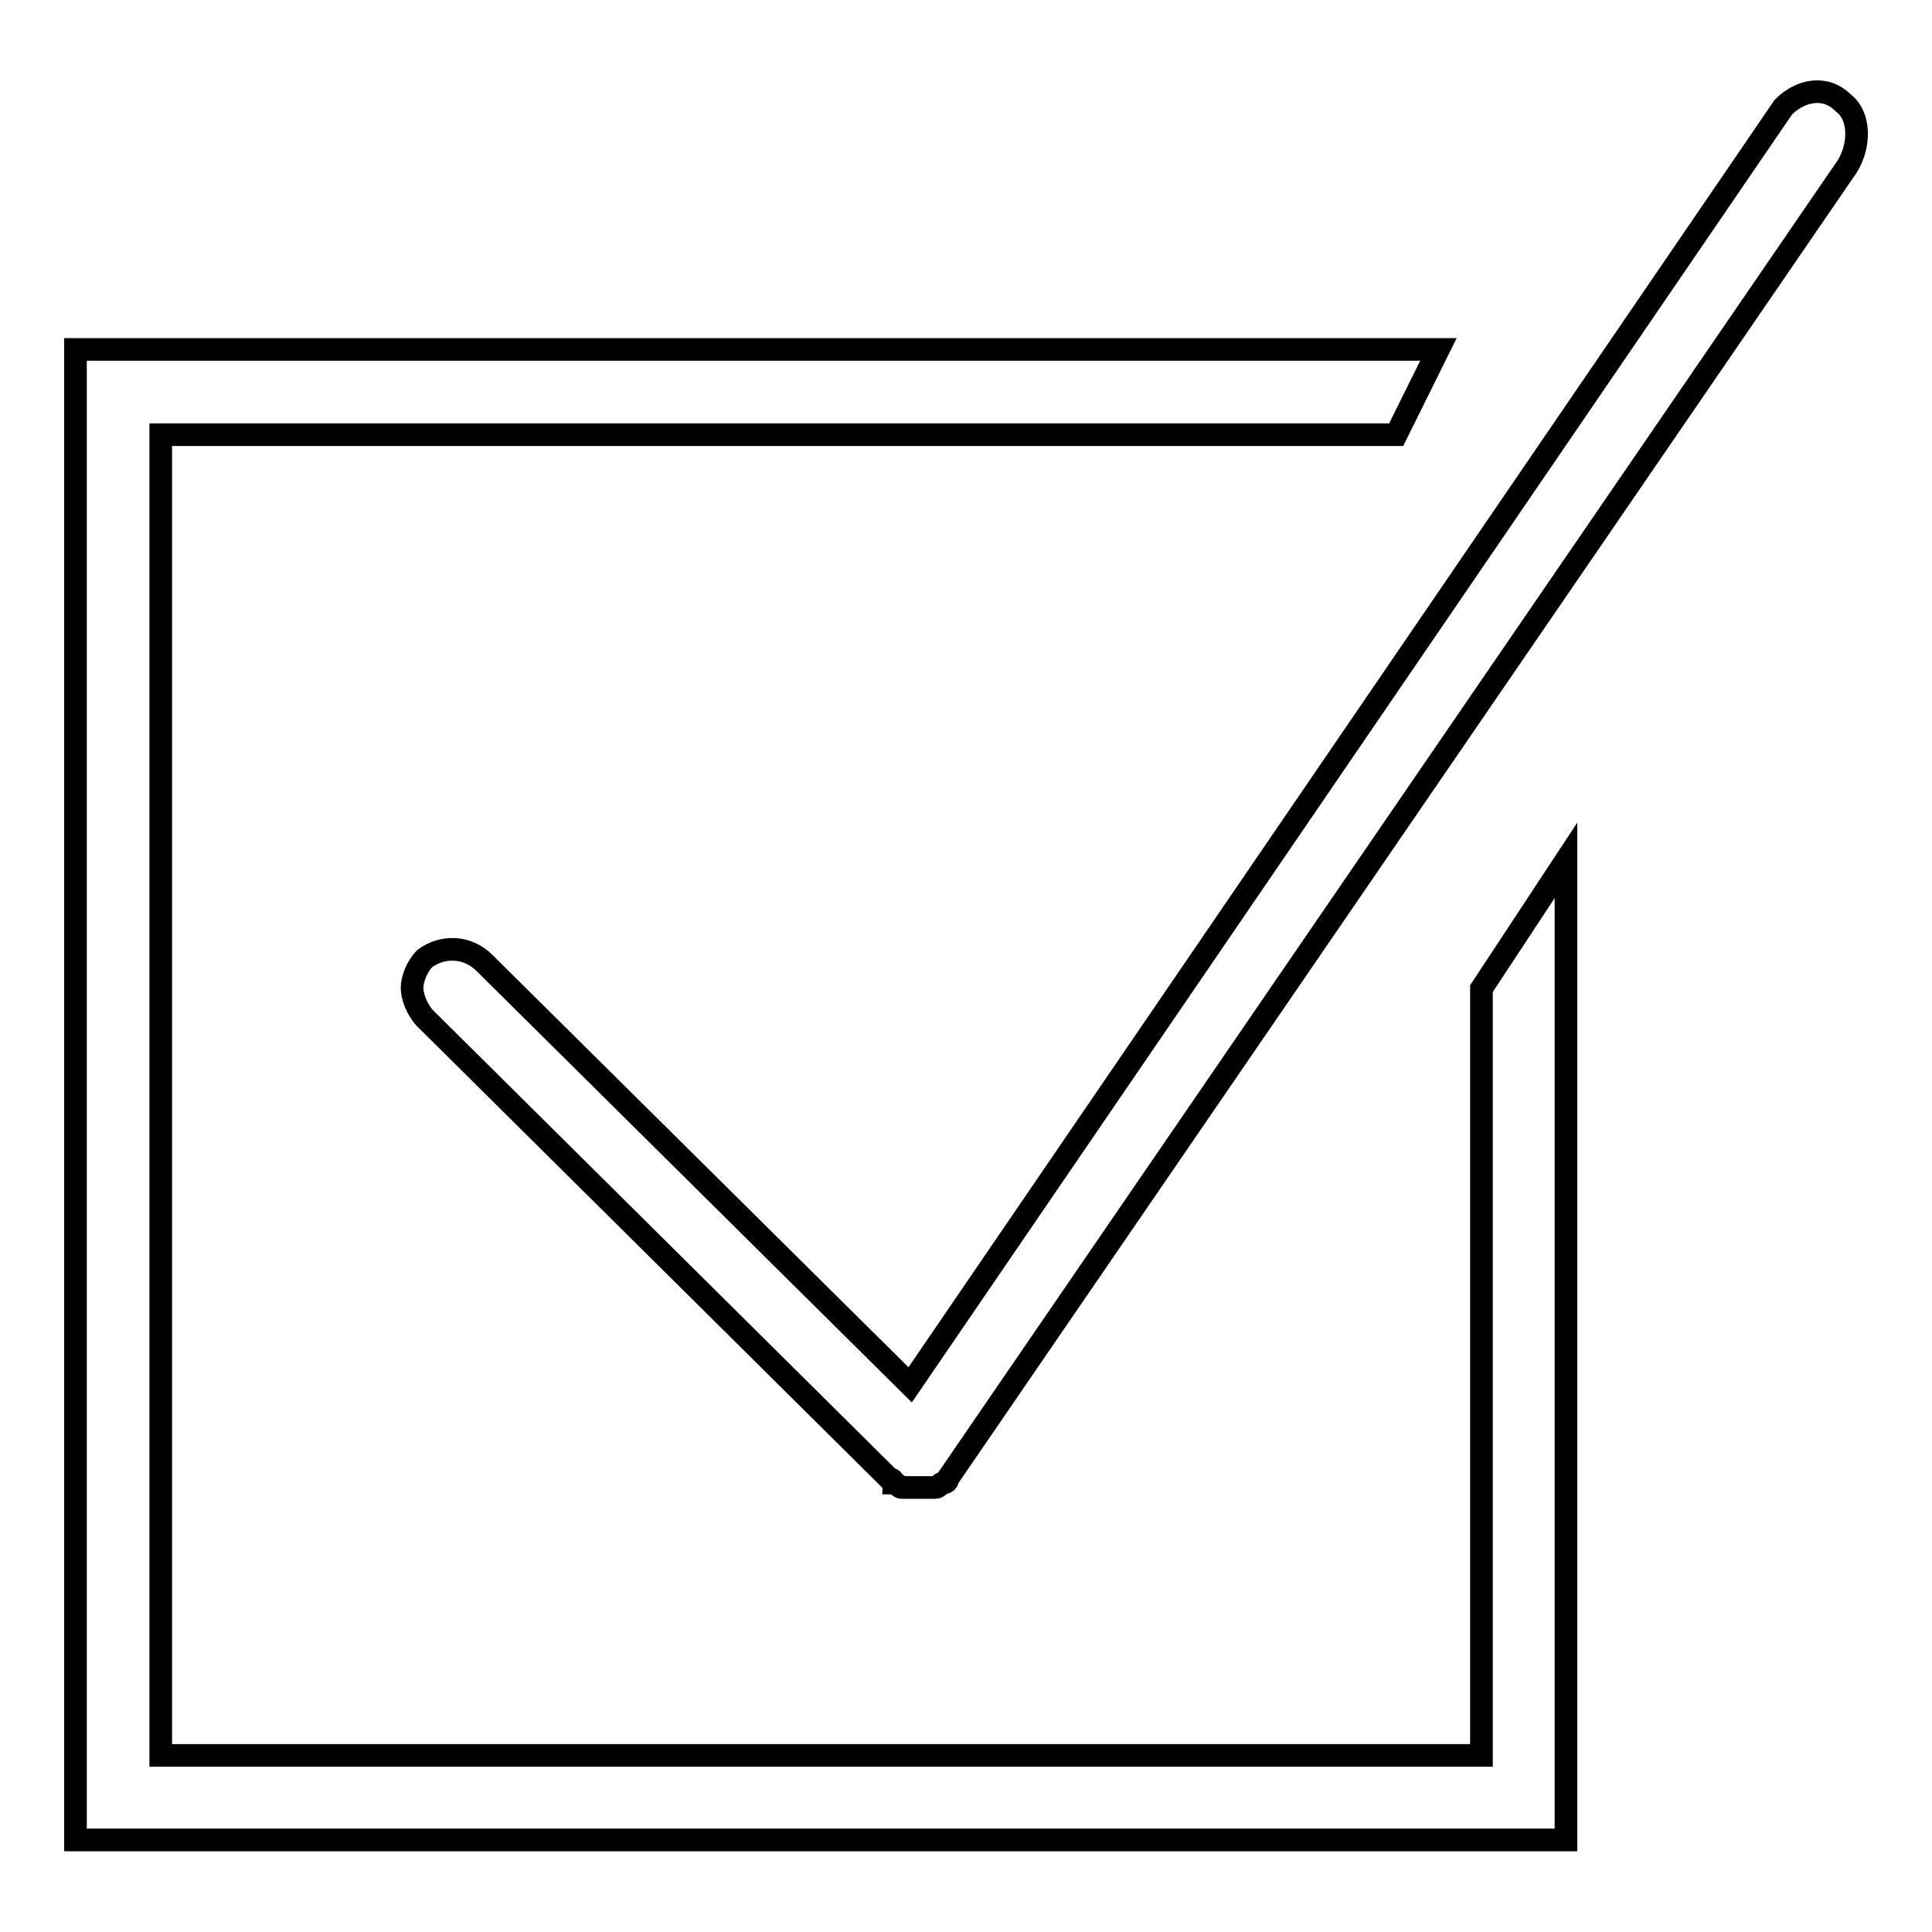 <?xml version="1.0" encoding="utf-8"?>
<!-- Svg Vector Icons : http://www.onlinewebfonts.com/icon -->
<!DOCTYPE svg PUBLIC "-//W3C//DTD SVG 1.1//EN" "http://www.w3.org/Graphics/SVG/1.1/DTD/svg11.dtd">
<svg version="1.1" xmlns="http://www.w3.org/2000/svg" xmlns:xlink="http://www.w3.org/1999/xlink" x="0px" y="0px" viewBox="0 0 256 256" enable-background="new 0 0 256 256" xml:space="preserve">
<g><g><path stroke-width="3" fill-opacity="0" stroke="#000000"  d="M244.2,13.6c-2.3-2.3-5.6-1.7-7.9,0.6L120.6,183.5l-56.4-55.9c-2.3-2.3-5.6-2.3-7.9-0.6c-1.1,1.1-1.7,2.8-1.7,3.9c0,1.1,0.6,2.8,1.7,4l61.5,61l0,0l0,0c0,0,0.6,0,0.6,0.6c0.6,0,0.6,0.6,1.1,0.6c0.6,0,0.6,0,1.1,0c0.6,0,0.6,0,1.1,0c0.6,0,0.6,0,1.1,0c0.6,0,0.6,0,1.1,0c0.6,0,0.6-0.6,1.1-0.6c0,0,0.6,0,0.6-0.6l0,0l0,0L244.8,22C246.5,19.2,246.5,15.3,244.2,13.6z M196.3,232.6h-175v-175H185l5.6-11.3H10v197.5h197.5V114L196.3,131V232.6L196.3,232.6z"/></g></g>
</svg>